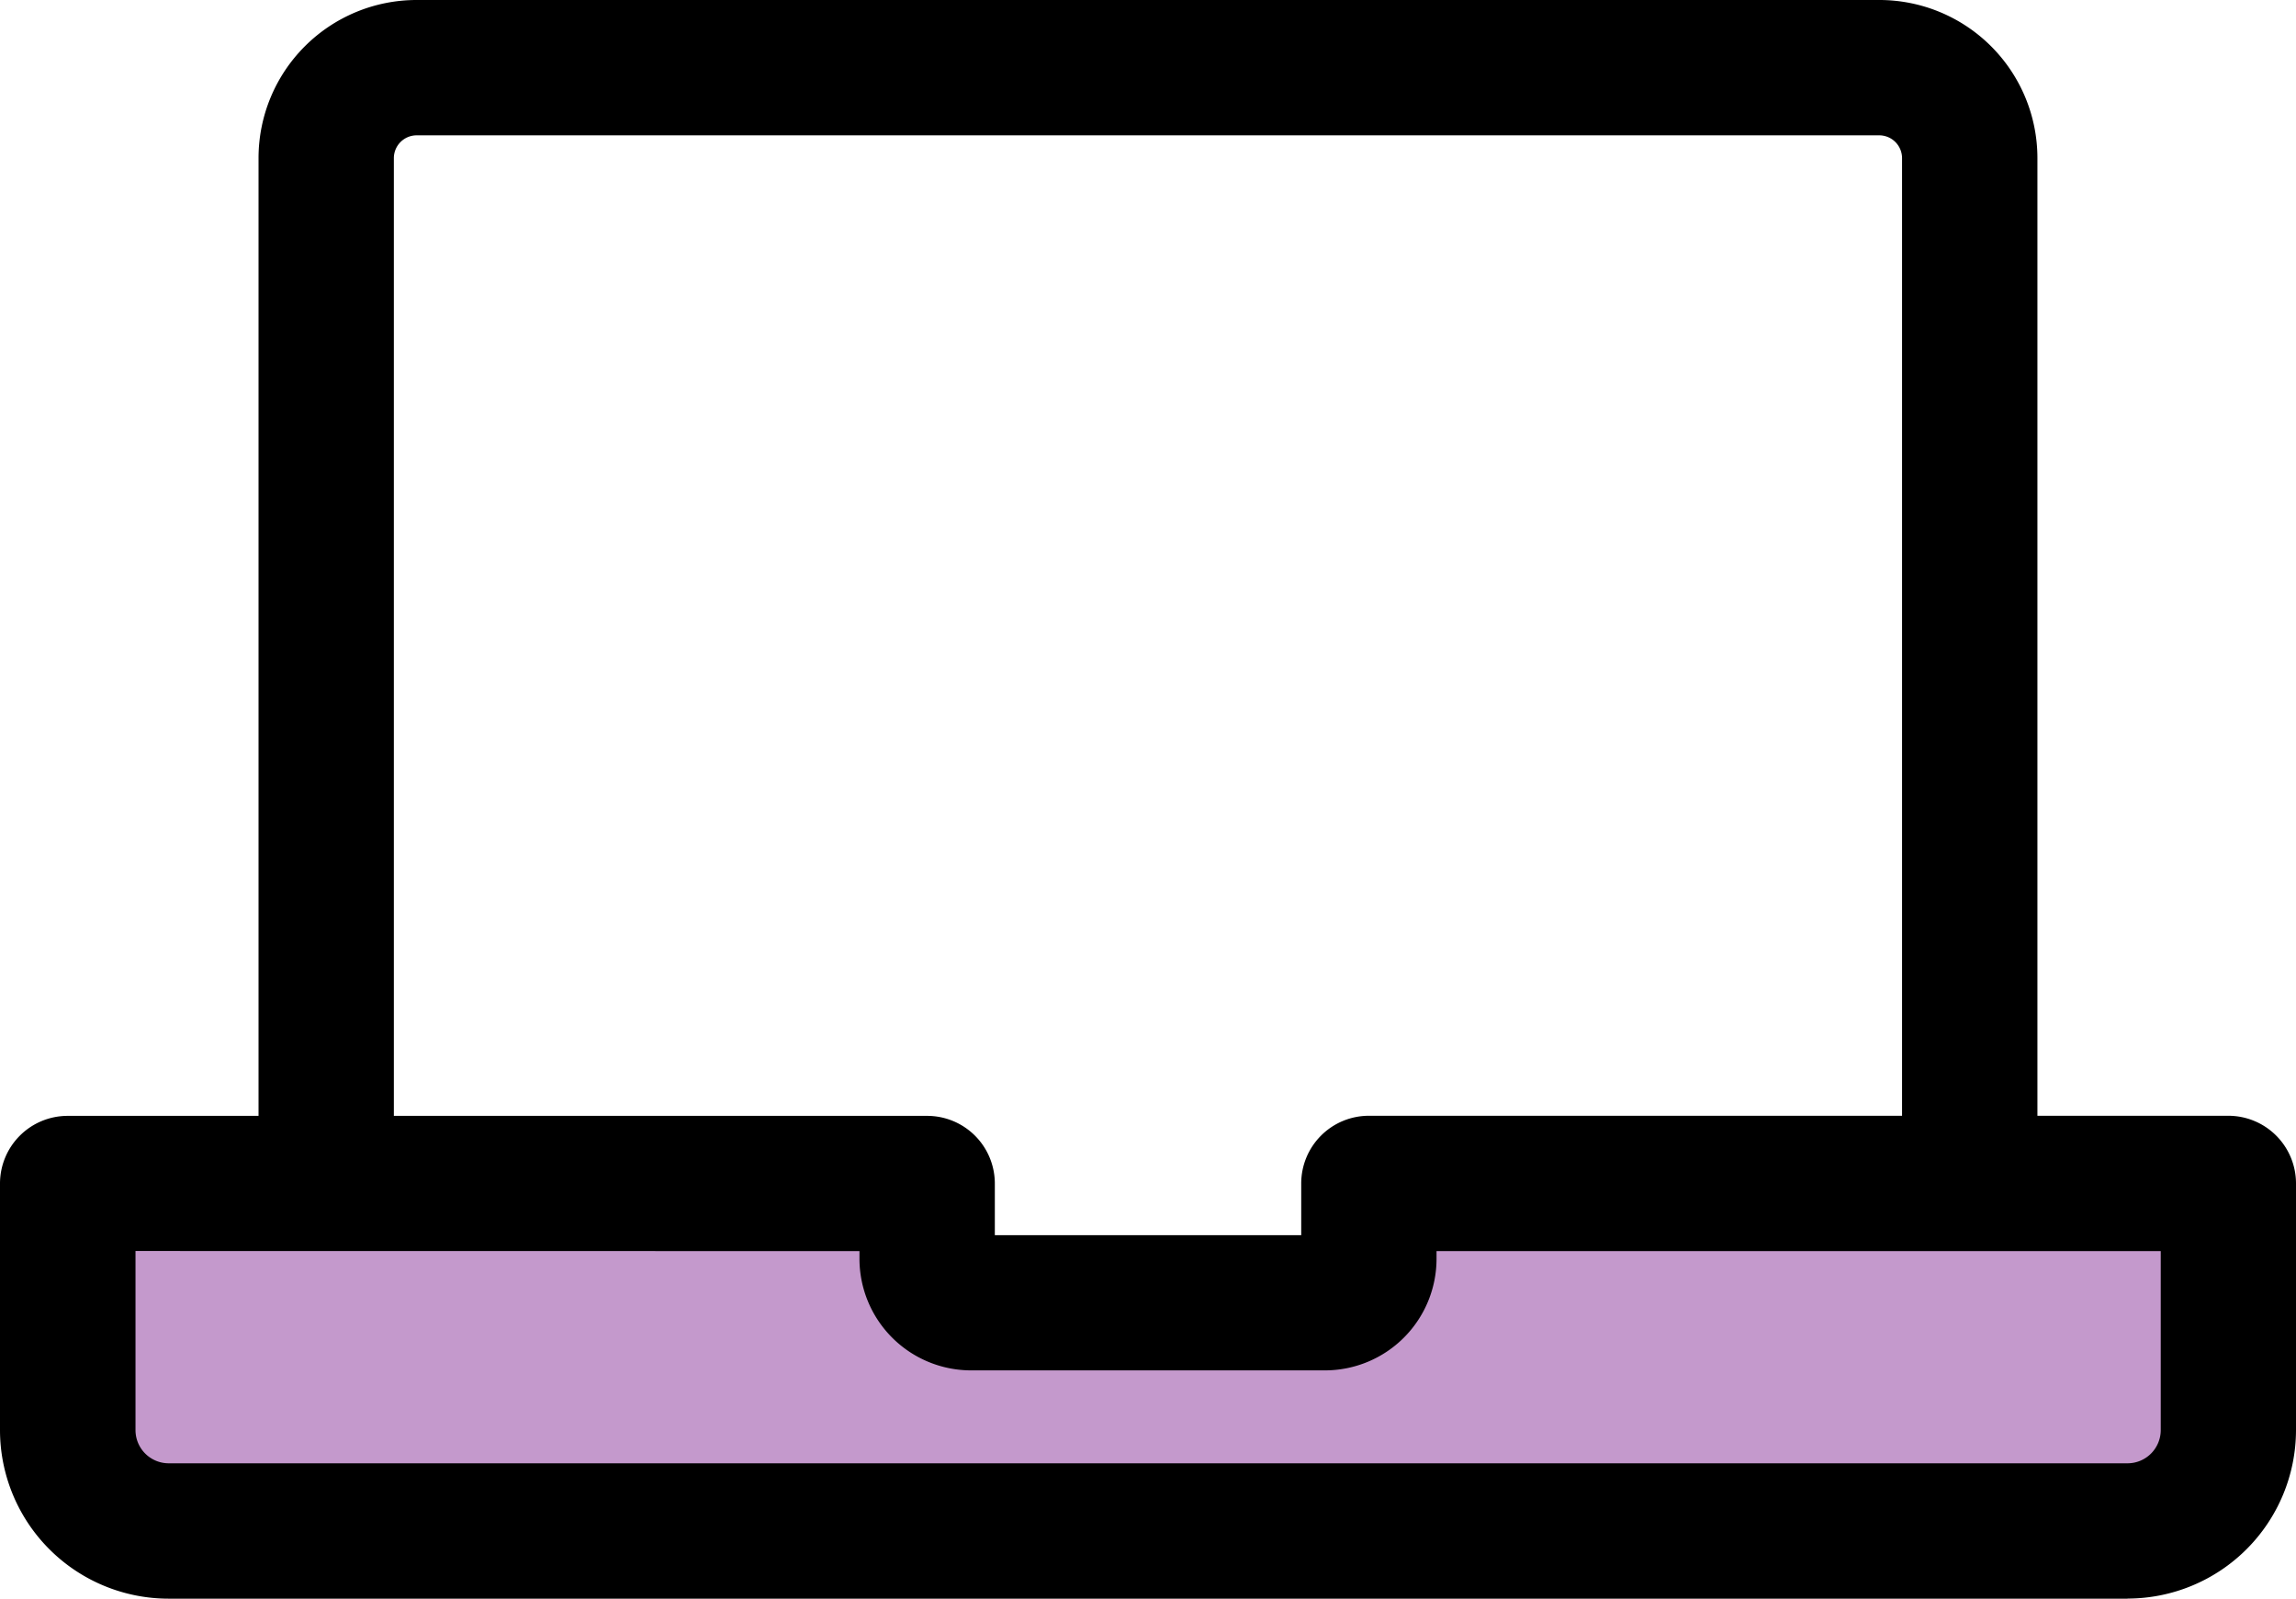 <svg xmlns="http://www.w3.org/2000/svg" xmlns:xlink="http://www.w3.org/1999/xlink" width="48.409" height="33.706" viewBox="0 0 48.409 33.706"><defs><clipPath id="a"><rect width="48.409" height="33.706" fill="none"/></clipPath></defs><g clip-path="url(#a)"><path d="M47.542,25.982a1.427,1.427,0,0,1-1.427-1.427V3.329a.482.482,0,0,0-.476-.476H14.792a.482.482,0,0,0-.476.476V24.555a1.427,1.427,0,0,1-2.853,0V3.329A3.333,3.333,0,0,1,14.792,0H45.64a3.333,3.333,0,0,1,3.329,3.329V24.555a1.427,1.427,0,0,1-1.427,1.427" transform="translate(-6.012 0)"/><path d="M30.435,52.467v1.589a.928.928,0,0,1-.925.925H22.047a.928.928,0,0,1-.925-.925V52.467H3v5.2A2.126,2.126,0,0,0,5.126,59.8h41.3a2.126,2.126,0,0,0,2.126-2.126v-5.2Z" transform="translate(-1.573 -27.516)" fill="#c499cc"/><path d="M44.857,59.647H3.552A3.556,3.556,0,0,1,0,56.095v-5.2a1.427,1.427,0,0,1,1.427-1.427H19.548a1.427,1.427,0,0,1,1.427,1.427v1.088h6.46V50.893a1.427,1.427,0,0,1,1.427-1.427H46.982a1.427,1.427,0,0,1,1.427,1.427v5.2a3.556,3.556,0,0,1-3.552,3.552m-42-7.328v3.776a.7.7,0,0,0,.7.7h41.3a.7.7,0,0,0,.7-.7V52.319H30.288v.163a2.354,2.354,0,0,1-2.352,2.352H20.473a2.355,2.355,0,0,1-2.352-2.352v-.163Z" transform="translate(0 -25.942)"/></g></svg>